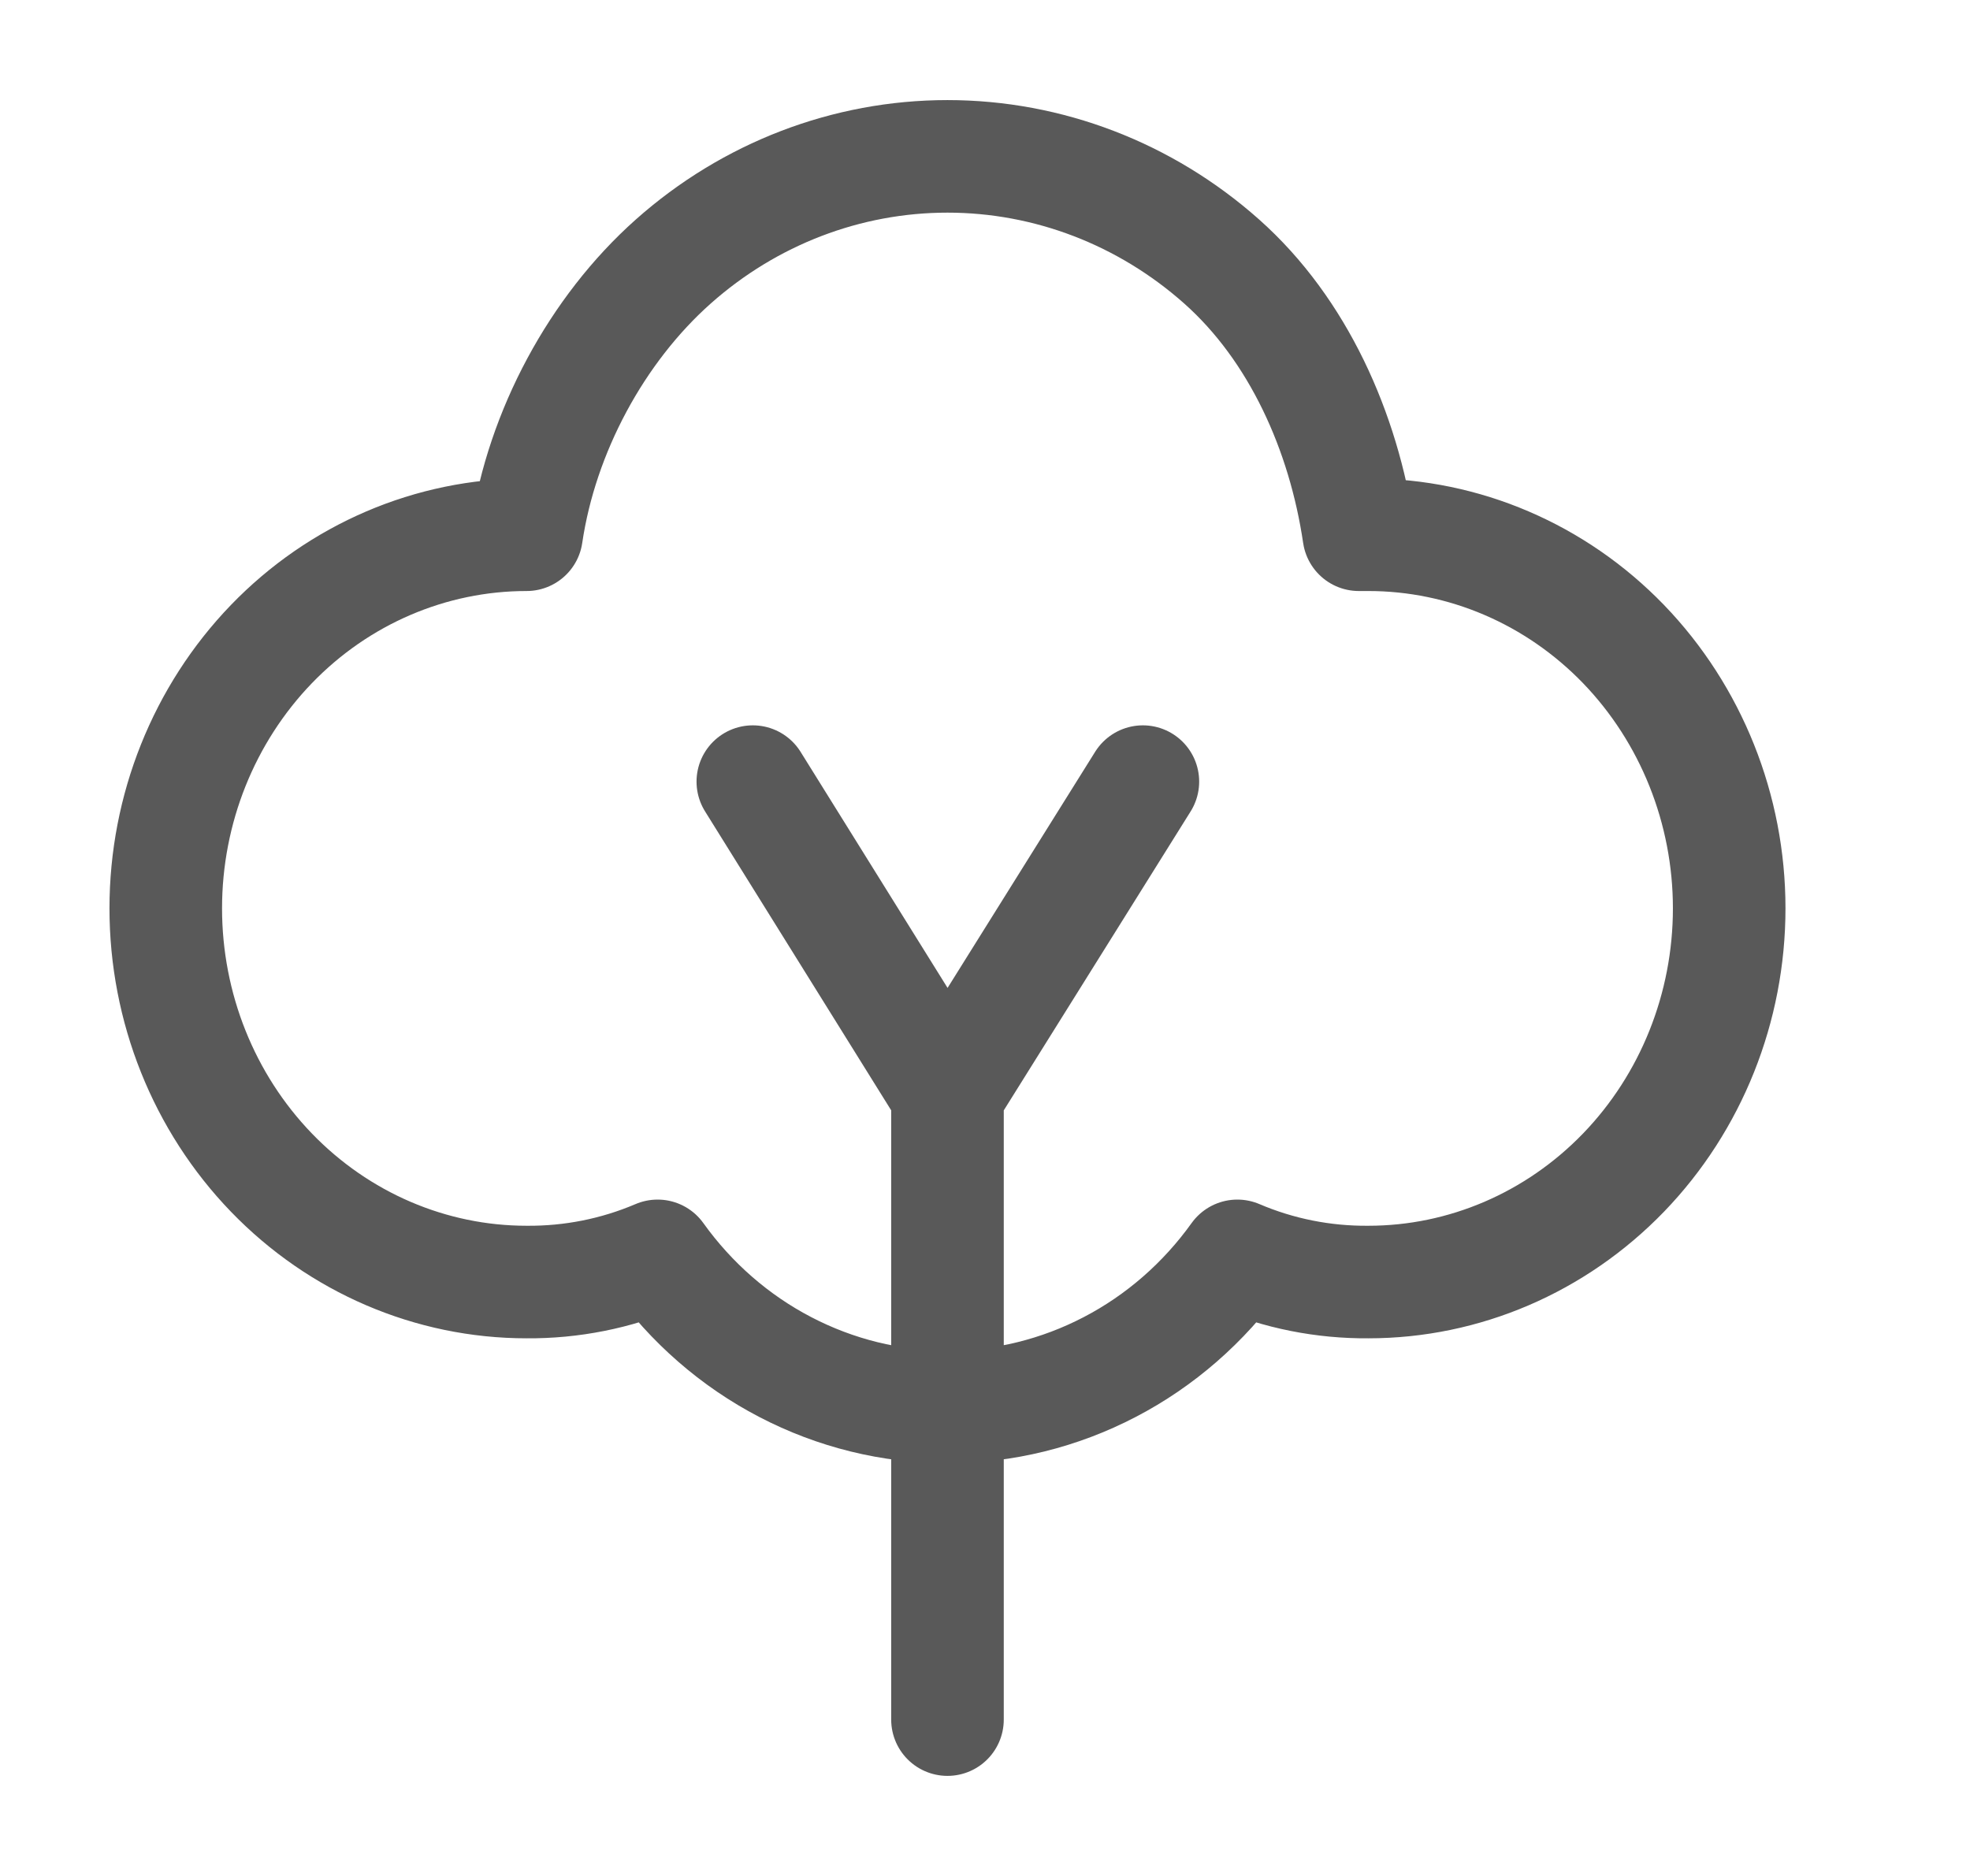 <svg width="21" height="20" viewBox="0 0 21 20" fill="none" xmlns="http://www.w3.org/2000/svg">
<path d="M8.025 8.333L10.1 11.666M10.1 11.666V18.333M10.1 11.666L12.183 8.333M14.485 5.701C14.323 4.602 13.838 3.513 13.024 2.789C12.21 2.065 11.173 1.667 10.1 1.667C9.027 1.667 7.99 2.065 7.176 2.789C6.362 3.513 5.775 4.602 5.613 5.701C4.593 5.701 3.614 6.12 2.893 6.867C2.172 7.615 1.767 8.628 1.767 9.684C1.767 10.741 2.172 11.754 2.893 12.501C3.614 13.248 4.593 13.668 5.613 13.668C6.092 13.672 6.567 13.578 7.01 13.389C7.368 13.889 7.834 14.295 8.37 14.574C8.907 14.854 9.499 15 10.1 15C10.701 15 11.293 14.854 11.83 14.574C12.366 14.295 12.832 13.889 13.19 13.389C13.633 13.578 14.108 13.672 14.587 13.668C15.607 13.668 16.585 13.248 17.307 12.501C18.028 11.754 18.433 10.741 18.433 9.684C18.433 8.628 18.028 7.615 17.307 6.867C16.585 6.12 15.607 5.701 14.587 5.701H14.485Z" stroke="#595959" stroke-width="1.2" stroke-linecap="round" stroke-linejoin="round"/>
</svg>
